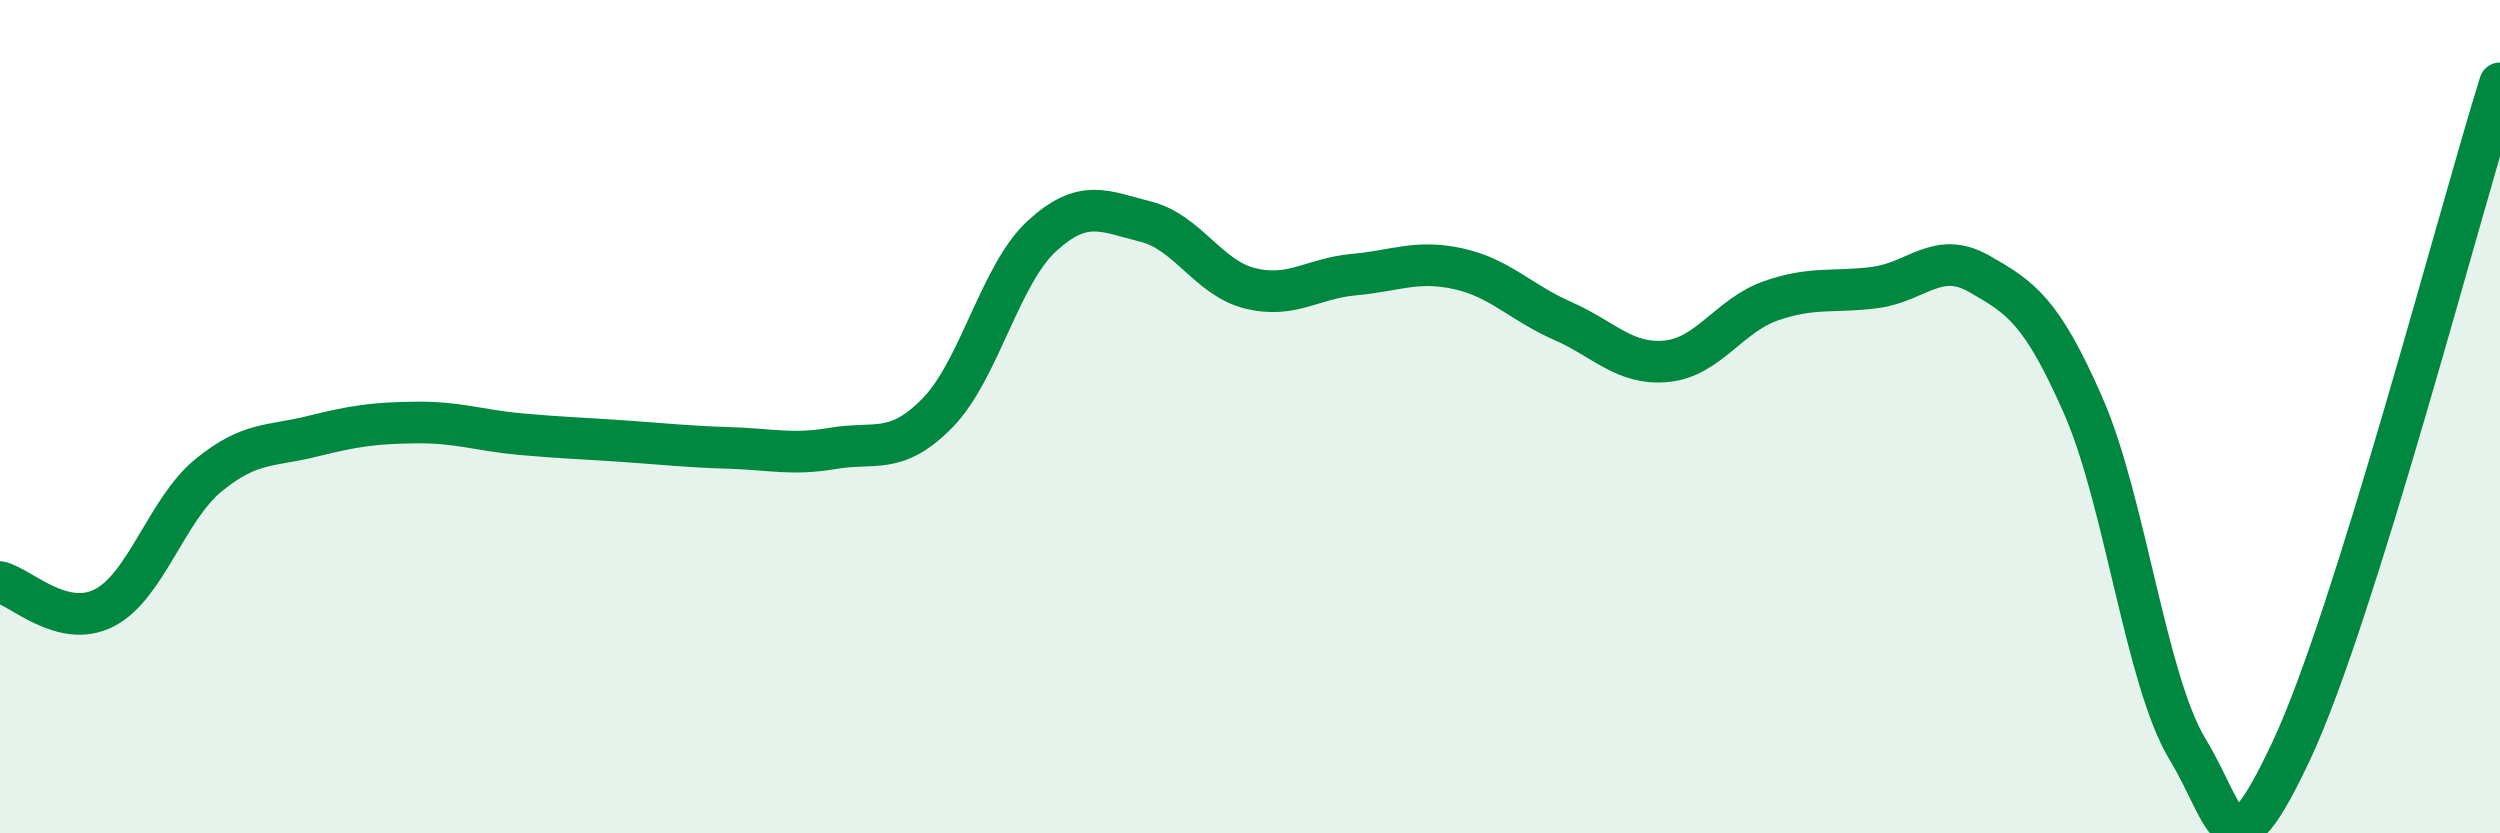 
    <svg width="60" height="20" viewBox="0 0 60 20" xmlns="http://www.w3.org/2000/svg">
      <path
        d="M 0,13.97 C 0.5,14.09 1.5,15.1 2.5,14.59 C 3.5,14.08 4,12.23 5,11.41 C 6,10.59 6.5,10.72 7.5,10.47 C 8.5,10.22 9,10.15 10,10.14 C 11,10.13 11.5,10.33 12.5,10.42 C 13.5,10.51 14,10.52 15,10.59 C 16,10.66 16.5,10.72 17.5,10.75 C 18.5,10.78 19,10.93 20,10.76 C 21,10.59 21.5,10.93 22.5,9.91 C 23.5,8.89 24,6.59 25,5.67 C 26,4.75 26.5,5.07 27.5,5.32 C 28.5,5.57 29,6.67 30,6.92 C 31,7.17 31.5,6.68 32.5,6.59 C 33.5,6.5 34,6.23 35,6.45 C 36,6.67 36.5,7.26 37.5,7.7 C 38.5,8.14 39,8.77 40,8.67 C 41,8.57 41.5,7.57 42.5,7.22 C 43.5,6.87 44,7.03 45,6.9 C 46,6.77 46.5,6 47.5,6.57 C 48.5,7.14 49,7.46 50,9.74 C 51,12.02 51.5,16.33 52.5,17.98 C 53.5,19.63 53.5,21.2 55,18 C 56.5,14.8 59,5.2 60,2L60 20L0 20Z"
        fill="#008740"
        opacity="0.1"
        stroke-linecap="round"
        stroke-linejoin="round"
      />
      <path
        d="M 0,13.97 C 0.5,14.09 1.5,15.1 2.5,14.59 C 3.5,14.08 4,12.23 5,11.41 C 6,10.59 6.5,10.72 7.5,10.47 C 8.5,10.22 9,10.15 10,10.14 C 11,10.13 11.5,10.33 12.5,10.42 C 13.5,10.51 14,10.52 15,10.59 C 16,10.66 16.5,10.72 17.5,10.75 C 18.5,10.78 19,10.93 20,10.76 C 21,10.59 21.5,10.93 22.5,9.91 C 23.5,8.89 24,6.59 25,5.67 C 26,4.75 26.5,5.07 27.5,5.32 C 28.5,5.57 29,6.67 30,6.92 C 31,7.17 31.5,6.68 32.5,6.59 C 33.5,6.5 34,6.23 35,6.45 C 36,6.67 36.5,7.26 37.5,7.7 C 38.5,8.14 39,8.77 40,8.67 C 41,8.57 41.5,7.57 42.5,7.22 C 43.5,6.87 44,7.03 45,6.9 C 46,6.77 46.5,6 47.5,6.57 C 48.5,7.14 49,7.46 50,9.74 C 51,12.02 51.5,16.33 52.5,17.98 C 53.5,19.63 53.5,21.2 55,18 C 56.5,14.8 59,5.2 60,2"
        stroke="#008740"
        stroke-width="1"
        fill="none"
        stroke-linecap="round"
        stroke-linejoin="round"
      />
    </svg>
  